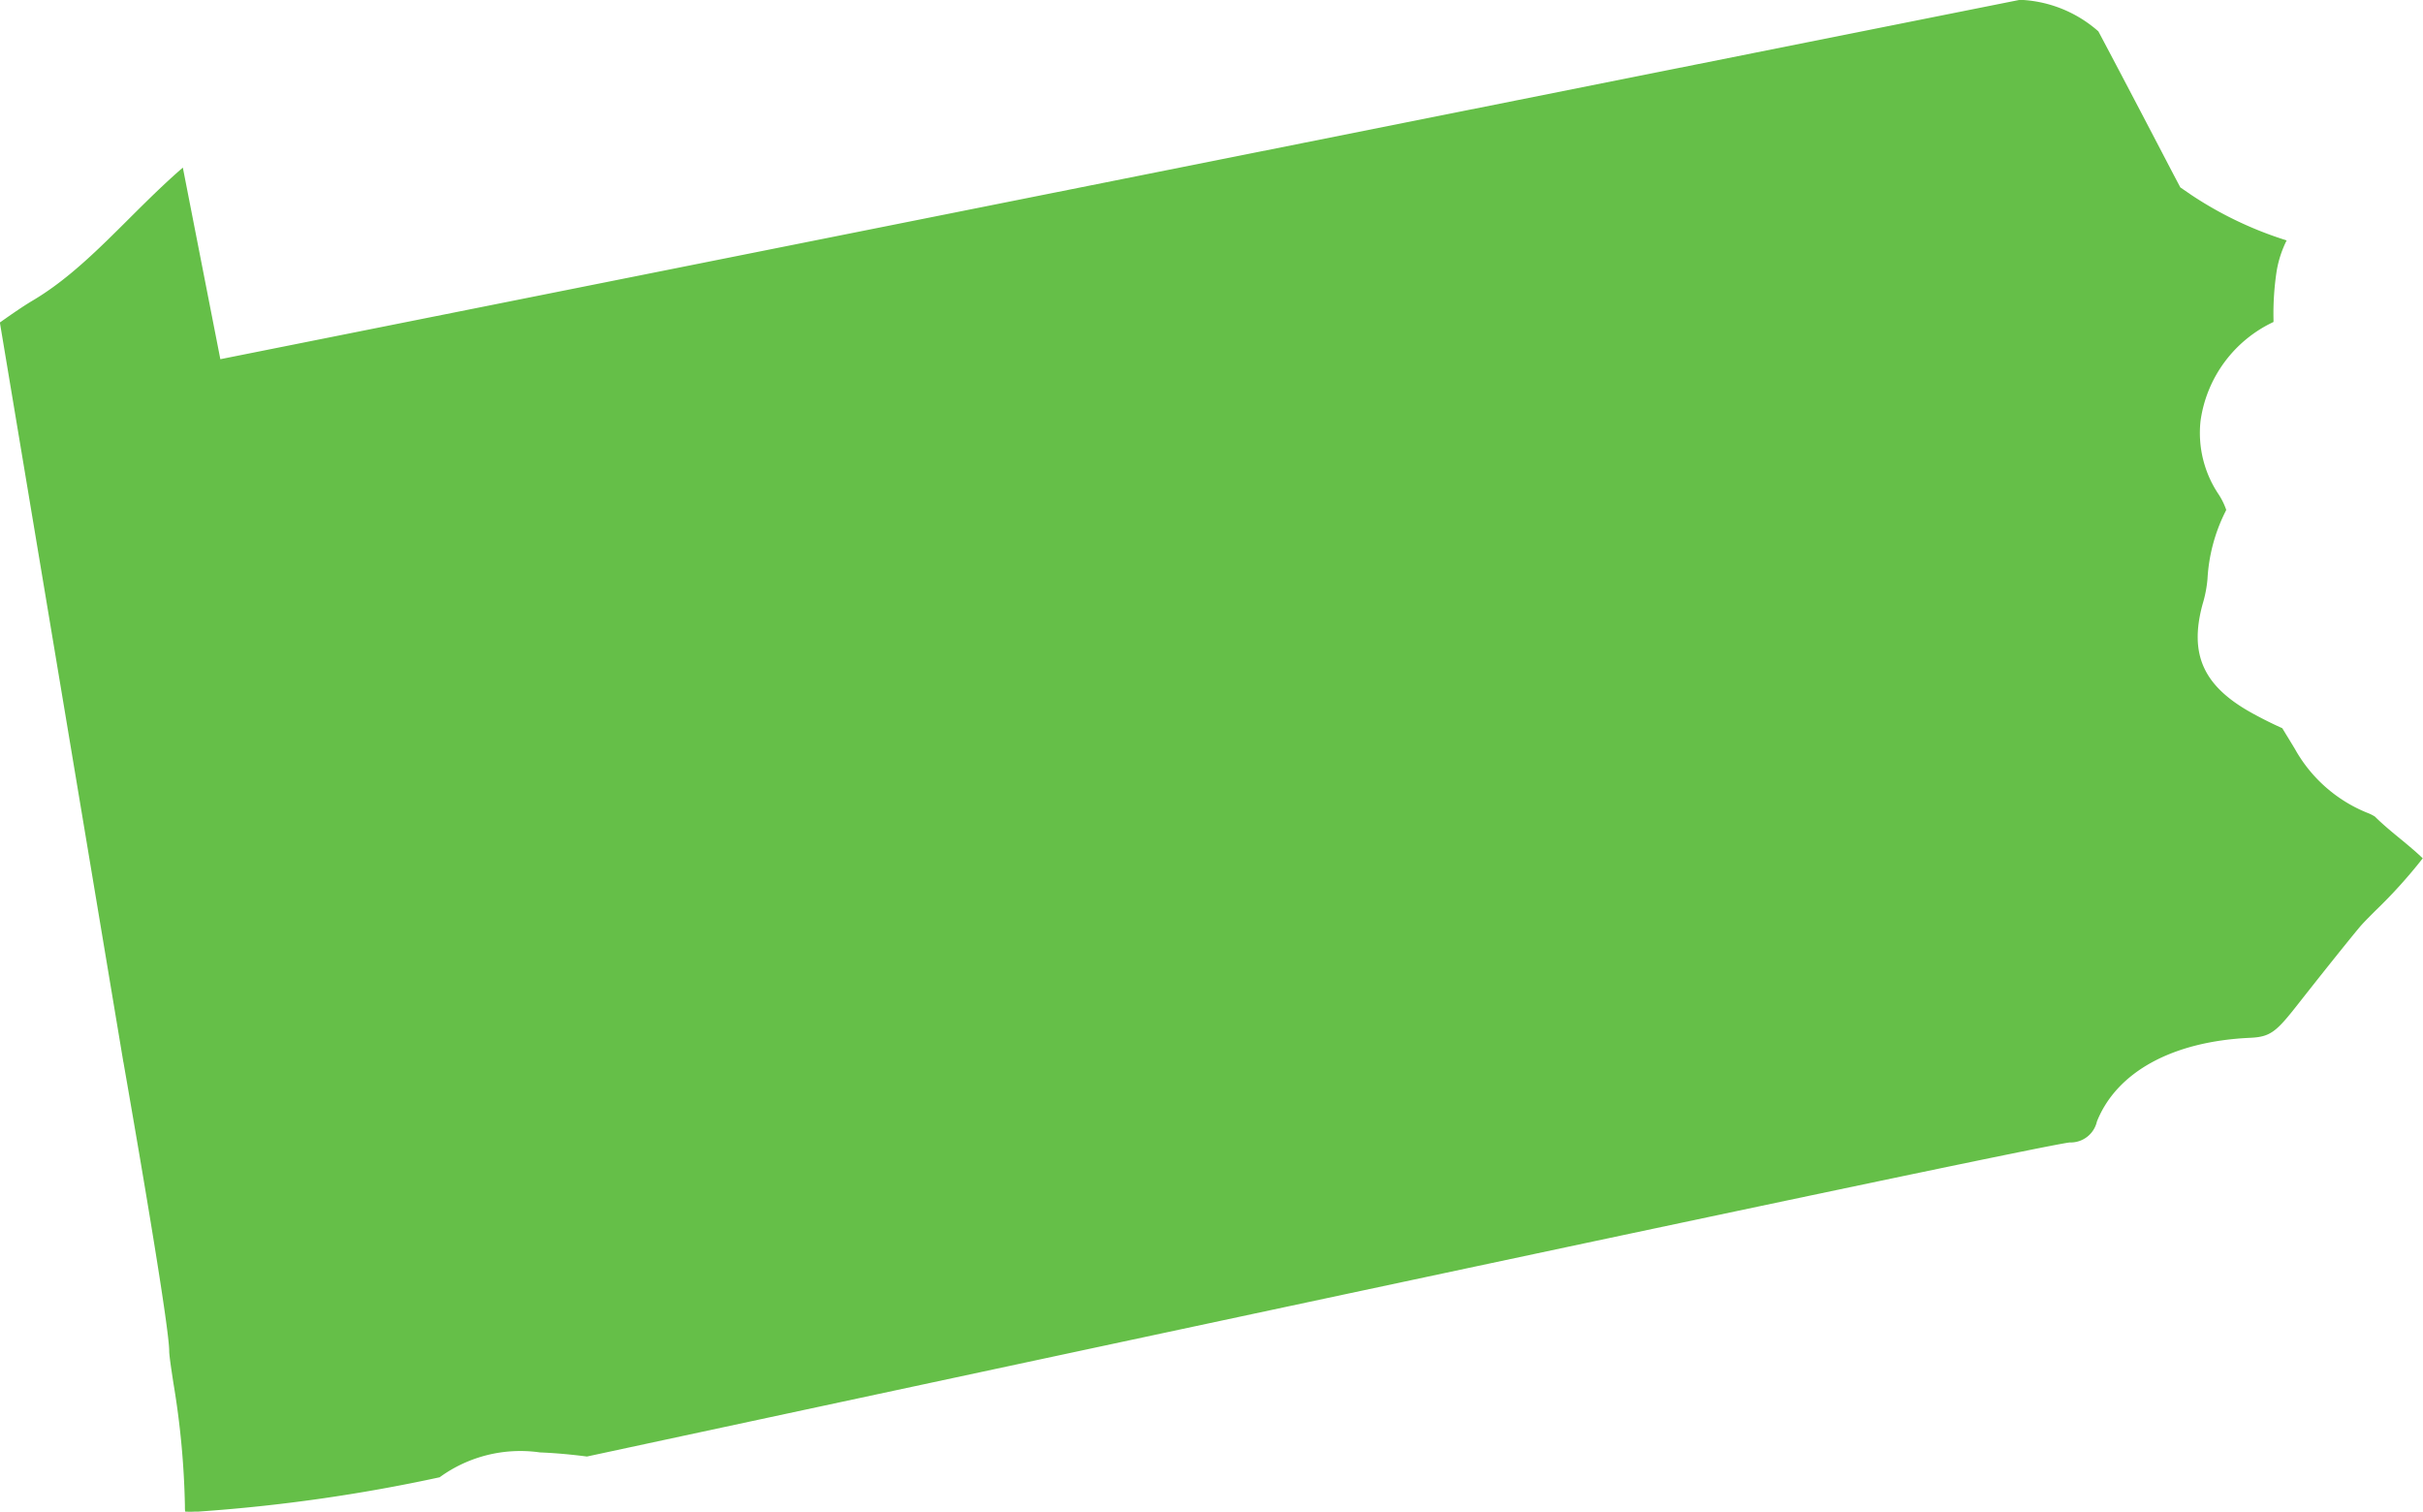 <svg xmlns="http://www.w3.org/2000/svg" width="75.007" height="46.798" viewBox="0 0 75.007 46.798"><path d="M2753-2315.865c.647,3.707,1.417,8.269,1.417,8.946,0,.136.072.605.129.981a25.824,25.824,0,0,1,.357,3.795c0,.078,0,.141.009.19.1.006.22.006.3,0h.109a52.18,52.18,0,0,0,7.467-1.062,4.246,4.246,0,0,1,3.106-.77c.575.022,1.122.084,1.455.127,8.138-1.748,44.708-9.59,45.9-9.722a.834.834,0,0,0,.843-.65c.615-1.536,2.342-2.48,4.74-2.589.64-.029.814-.187,1.5-1.062.745-.948,1.534-1.934,1.877-2.346.113-.136.264-.286.491-.515a15.484,15.484,0,0,0,1.478-1.634c-.2-.194-.482-.429-.68-.591-.27-.222-.551-.452-.8-.7a1.27,1.27,0,0,0-.241-.119,4.488,4.488,0,0,1-2.239-1.98l-.234-.385c-.055-.088-.109-.18-.155-.253-.189-.085-.467-.213-.864-.428-1.568-.843-2.032-1.834-1.6-3.418a3.768,3.768,0,0,0,.15-.777,5.287,5.287,0,0,1,.557-2.086l.023-.048a2.152,2.152,0,0,0-.234-.478,3.407,3.407,0,0,1-.561-2.28,3.989,3.989,0,0,1,2.258-3.059v-.089a8.7,8.7,0,0,1,.1-1.5,3.372,3.372,0,0,1,.307-.936,11.57,11.57,0,0,1-2.94-1.4l-.351-.241-.2-.378c-.015-.028-1.458-2.8-2.337-4.452a3.9,3.9,0,0,0-2.426-.977L2756-2337.626l-1.161-5.931c-1.649,1.429-2.955,3.113-4.647,4.115-.277.164-.621.4-1.017.68l3.824,22.9Z" transform="translate(-2749.179 2348.745)" fill="#65bf48"/></svg>